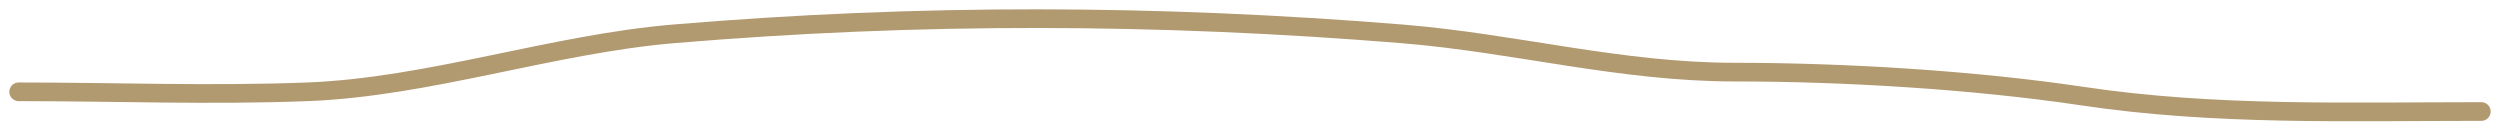 <?xml version="1.0" encoding="UTF-8"?> <svg xmlns="http://www.w3.org/2000/svg" width="134" height="7" viewBox="0 0 134 7" fill="none"> <path d="M1 4.921C6.292 4.921 11.181 5.122 16.465 4.921C22.971 4.675 29.604 2.36 36.12 1.813C49.264 0.709 62 0.749 75.132 1.813C81.206 2.306 86.83 3.866 92.991 3.866C98.861 3.866 105.809 4.284 111.649 5.156C118.744 6.215 125.849 5.977 133 5.977" stroke="#B19970" stroke-linecap="round"></path> </svg> 